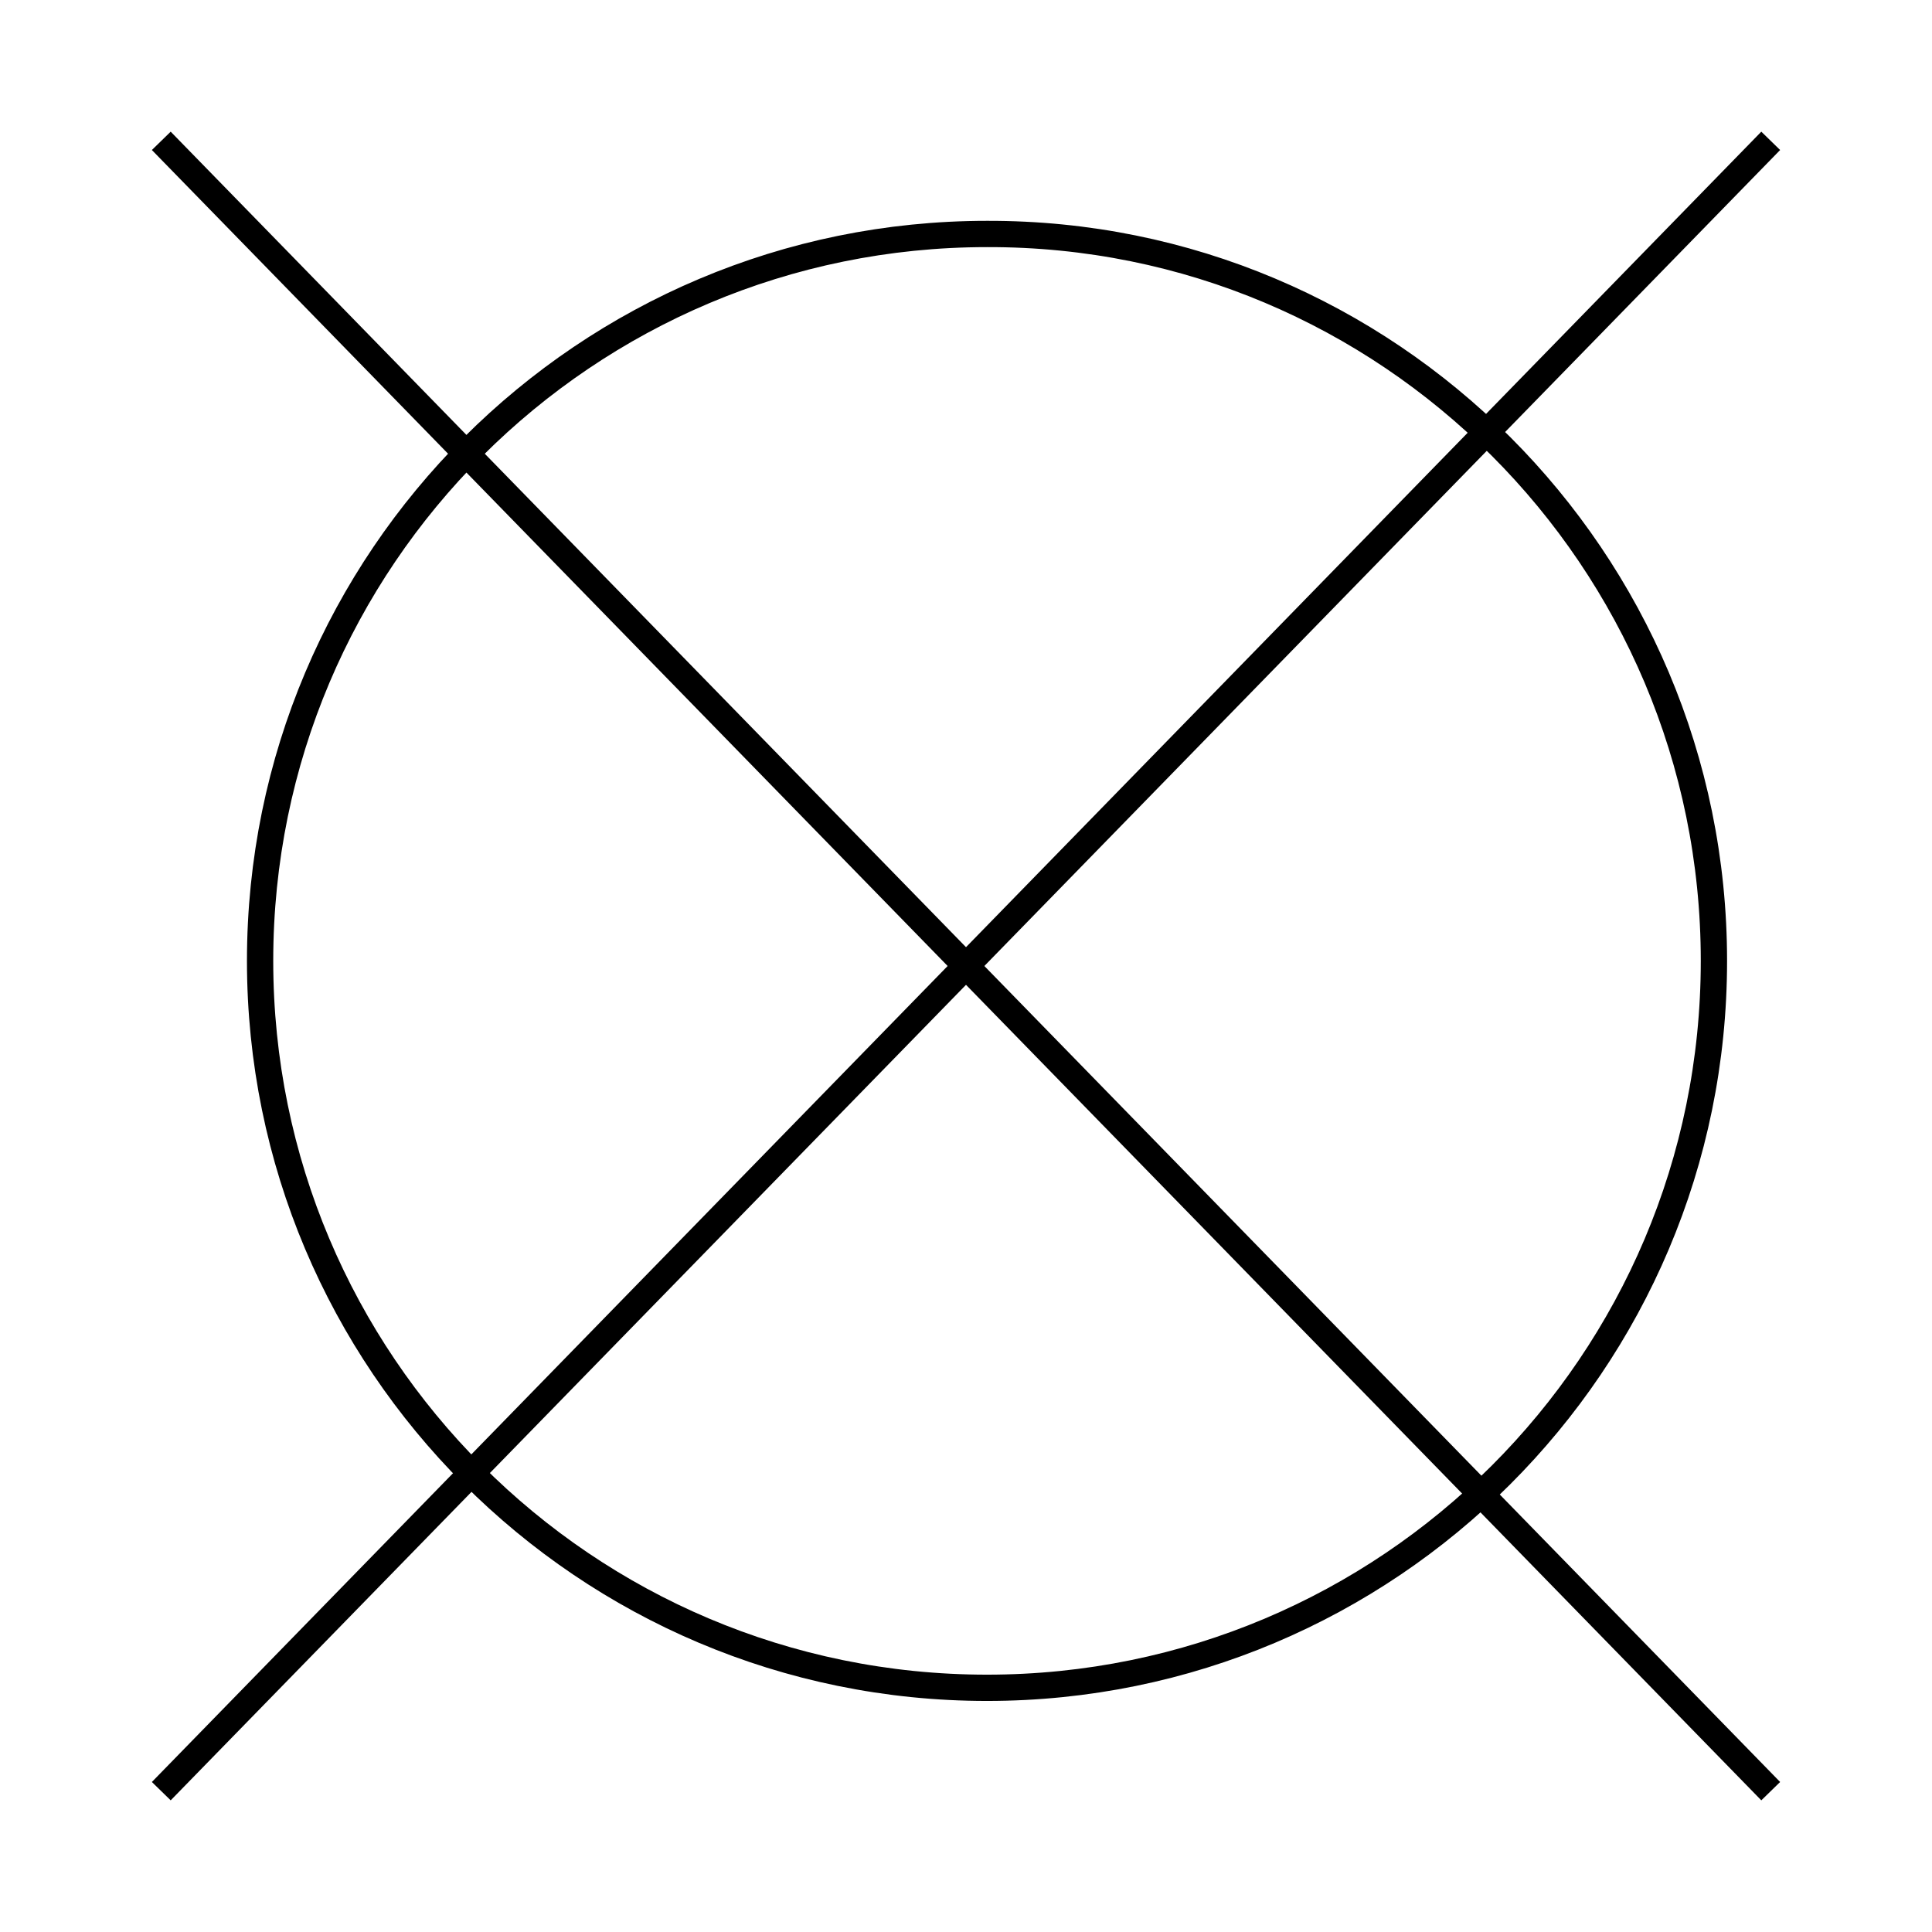 <?xml version="1.0" encoding="utf-8"?>
<!-- Generator: Adobe Illustrator 22.1.0, SVG Export Plug-In . SVG Version: 6.00 Build 0)  -->
<svg version="1.1" id="レイヤー_1" xmlns="http://www.w3.org/2000/svg" xmlns:xlink="http://www.w3.org/1999/xlink" x="0px"
	 y="0px" viewBox="0 0 170.1 170.1" style="enable-background:new 0 0 170.1 170.1;" xml:space="preserve">
<style type="text/css">
	.st0{fill:none;stroke:#000000;stroke-width:2.314;}
</style>
<g>
	<line class="st0" x1="14.2" y1="157.7" x2="155.9" y2="12.4"/>
	<line class="st0" x1="14.2" y1="12.4" x2="155.9" y2="157.7"/>
	<path class="st0" d="M150.9,84.6c0,35.4-28.7,64-64,64c-35.4,0-64-28.7-64-64c0-35.4,28.7-64,64-64
		C122.2,20.5,150.9,49.2,150.9,84.6z"/>
</g>
</svg>

